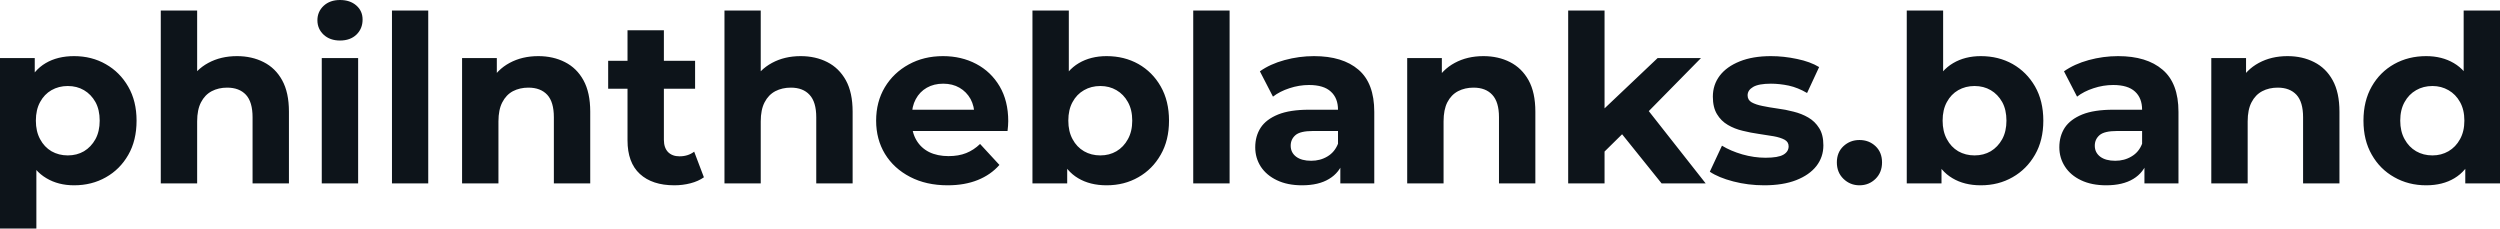 <svg fill="#0d141a" viewBox="0 0 246.767 22.563" height="100%" width="100%" xmlns="http://www.w3.org/2000/svg"><path preserveAspectRatio="none" d="M7.31 18.29L7.31 18.29Q5.75 18.29 4.58 17.59Q3.40 16.90 2.75 15.49Q2.09 14.08 2.09 11.91L2.09 11.91Q2.09 9.73 2.71 8.33Q3.33 6.92 4.51 6.23Q5.68 5.54 7.31 5.54L7.31 5.54Q9.06 5.54 10.45 6.34Q11.84 7.13 12.66 8.56Q13.48 9.98 13.48 11.91L13.48 11.91Q13.48 13.87 12.66 15.29Q11.84 16.72 10.45 17.50Q9.06 18.29 7.31 18.29ZM3.59 22.56L0 22.56L0 5.73L3.43 5.73L3.43 8.26L3.36 11.94L3.59 15.59L3.59 22.56ZM6.69 15.34L6.69 15.34Q7.59 15.34 8.29 14.93Q8.99 14.51 9.42 13.74Q9.84 12.97 9.84 11.91L9.84 11.91Q9.84 10.83 9.42 10.07Q8.99 9.31 8.29 8.90Q7.59 8.49 6.69 8.49L6.69 8.49Q5.80 8.49 5.08 8.90Q4.37 9.31 3.96 10.07Q3.54 10.83 3.54 11.91L3.54 11.91Q3.54 12.97 3.96 13.74Q4.37 14.51 5.08 14.93Q5.80 15.34 6.69 15.34ZM23.39 5.54L23.39 5.54Q24.86 5.54 26.02 6.13Q27.19 6.72 27.85 7.92Q28.52 9.13 28.52 11.02L28.52 11.02L28.52 18.10L24.93 18.10L24.93 11.57Q24.93 10.07 24.28 9.36Q23.62 8.65 22.42 8.65L22.42 8.65Q21.57 8.65 20.90 9.00Q20.22 9.36 19.84 10.10Q19.46 10.83 19.46 11.98L19.46 11.98L19.46 18.10L15.87 18.10L15.87 1.04L19.46 1.04L19.46 9.15L18.65 8.12Q19.32 6.88 20.56 6.21Q21.80 5.54 23.39 5.54ZM35.35 18.10L31.76 18.10L31.76 5.73L35.35 5.73L35.35 18.10ZM33.56 4.00L33.56 4.00Q32.57 4.00 31.95 3.43Q31.33 2.85 31.33 2.00L31.33 2.00Q31.33 1.15 31.95 0.57Q32.57 0 33.56 0L33.56 0Q34.55 0 35.17 0.54Q35.79 1.08 35.79 1.93L35.79 1.93Q35.79 2.83 35.18 3.42Q34.57 4.00 33.56 4.00ZM42.27 18.10L38.69 18.10L38.69 1.04L42.27 1.04L42.27 18.10ZM53.13 5.54L53.13 5.54Q54.60 5.54 55.76 6.13Q56.93 6.72 57.59 7.92Q58.26 9.13 58.26 11.02L58.26 11.02L58.26 18.10L54.67 18.10L54.67 11.57Q54.67 10.07 54.02 9.36Q53.36 8.65 52.16 8.65L52.16 8.65Q51.31 8.65 50.63 9.00Q49.96 9.36 49.58 10.10Q49.20 10.83 49.20 11.98L49.20 11.98L49.20 18.10L45.61 18.10L45.61 5.73L49.04 5.73L49.04 9.15L48.39 8.12Q49.06 6.88 50.30 6.21Q51.54 5.54 53.13 5.54ZM66.56 18.29L66.56 18.29Q64.38 18.29 63.16 17.17Q61.94 16.05 61.94 13.85L61.94 13.85L61.94 2.99L65.53 2.99L65.53 13.80Q65.53 14.58 65.94 15.01Q66.36 15.43 67.07 15.43L67.07 15.43Q67.92 15.43 68.52 14.97L68.52 14.97L69.48 17.50Q68.93 17.89 68.16 18.09Q67.39 18.29 66.56 18.29ZM68.61 8.76L60.03 8.76L60.03 6.00L68.61 6.00L68.61 8.76ZM79.03 5.54L79.03 5.54Q80.50 5.54 81.66 6.13Q82.82 6.72 83.49 7.92Q84.16 9.13 84.16 11.02L84.16 11.02L84.16 18.10L80.57 18.10L80.57 11.57Q80.57 10.07 79.91 9.36Q79.26 8.65 78.06 8.65L78.06 8.65Q77.21 8.65 76.53 9.00Q75.85 9.36 75.47 10.10Q75.09 10.83 75.09 11.98L75.09 11.98L75.09 18.10L71.51 18.10L71.51 1.04L75.09 1.04L75.09 9.15L74.29 8.12Q74.96 6.88 76.20 6.21Q77.44 5.54 79.03 5.54ZM93.54 18.29L93.54 18.29Q91.42 18.29 89.83 17.46Q88.23 16.63 87.35 15.19Q86.48 13.75 86.48 11.91L86.48 11.91Q86.48 10.05 87.34 8.61Q88.20 7.18 89.70 6.36Q91.19 5.54 93.08 5.54L93.08 5.54Q94.90 5.54 96.36 6.31Q97.82 7.08 98.67 8.52Q99.52 9.96 99.52 11.96L99.52 11.96Q99.52 12.17 99.50 12.43Q99.47 12.70 99.45 12.93L99.45 12.93L89.40 12.93L89.40 10.83L97.57 10.83L96.19 11.45Q96.19 10.49 95.80 9.77Q95.40 9.06 94.71 8.66Q94.02 8.26 93.10 8.26L93.10 8.26Q92.18 8.26 91.48 8.66Q90.78 9.06 90.39 9.79Q90.00 10.51 90.00 11.50L90.00 11.50L90.00 12.05Q90.00 13.06 90.45 13.83Q90.90 14.60 91.71 15.01Q92.53 15.41 93.63 15.41L93.63 15.41Q94.62 15.41 95.37 15.11Q96.12 14.81 96.74 14.21L96.74 14.21L98.65 16.28Q97.80 17.25 96.51 17.77Q95.22 18.29 93.54 18.29ZM109.23 18.29L109.23 18.29Q107.59 18.29 106.42 17.59Q105.25 16.90 104.63 15.49Q104.01 14.08 104.01 11.91L104.01 11.91Q104.01 9.73 104.66 8.33Q105.32 6.92 106.49 6.23Q107.66 5.54 109.23 5.54L109.23 5.54Q110.98 5.54 112.37 6.32Q113.76 7.11 114.57 8.53Q115.39 9.96 115.39 11.91L115.39 11.91Q115.39 13.85 114.57 15.27Q113.76 16.70 112.37 17.49Q110.98 18.29 109.23 18.29ZM105.34 18.10L101.91 18.10L101.91 1.04L105.50 1.04L105.50 8.23L105.27 11.89L105.34 15.57L105.34 18.10ZM108.61 15.34L108.61 15.34Q109.50 15.34 110.20 14.93Q110.91 14.51 111.33 13.74Q111.76 12.97 111.76 11.91L111.76 11.91Q111.76 10.83 111.33 10.07Q110.91 9.31 110.20 8.90Q109.50 8.49 108.61 8.49L108.61 8.49Q107.71 8.49 107.00 8.90Q106.28 9.31 105.87 10.07Q105.45 10.83 105.45 11.91L105.45 11.91Q105.45 12.97 105.87 13.74Q106.28 14.51 107.00 14.93Q107.71 15.34 108.61 15.34ZM121.37 18.10L117.78 18.10L117.78 1.04L121.37 1.04L121.37 18.10ZM135.65 18.10L132.30 18.10L132.30 15.69L132.07 15.16L132.07 10.83Q132.07 9.68 131.36 9.04Q130.66 8.39 129.21 8.39L129.21 8.39Q128.23 8.39 127.27 8.71Q126.32 9.02 125.65 9.54L125.65 9.54L124.36 7.04Q125.37 6.32 126.80 5.93Q128.23 5.54 129.70 5.54L129.70 5.54Q132.53 5.54 134.09 6.88Q135.65 8.21 135.65 11.04L135.65 11.04L135.65 18.10ZM128.52 18.29L128.52 18.29Q127.08 18.29 126.04 17.79Q125.01 17.30 124.45 16.45Q123.90 15.59 123.90 14.54L123.90 14.54Q123.90 13.43 124.44 12.60Q124.98 11.78 126.16 11.30Q127.33 10.83 129.21 10.83L129.21 10.83L132.50 10.83L132.50 12.93L129.61 12.93Q128.34 12.93 127.87 13.34Q127.40 13.75 127.40 14.38L127.40 14.38Q127.40 15.06 127.94 15.47Q128.48 15.87 129.42 15.87L129.42 15.87Q130.32 15.87 131.03 15.44Q131.74 15.02 132.07 14.19L132.07 14.19L132.62 15.85Q132.23 17.04 131.19 17.66Q130.16 18.29 128.52 18.29ZM146.42 5.54L146.42 5.54Q147.89 5.54 149.05 6.13Q150.21 6.72 150.88 7.92Q151.55 9.13 151.55 11.02L151.55 11.02L151.55 18.10L147.96 18.10L147.96 11.57Q147.96 10.07 147.30 9.36Q146.65 8.65 145.45 8.65L145.45 8.65Q144.60 8.65 143.92 9.00Q143.24 9.36 142.86 10.10Q142.49 10.83 142.49 11.98L142.49 11.98L142.49 18.10L138.90 18.10L138.90 5.73L142.32 5.73L142.32 9.15L141.68 8.12Q142.35 6.88 143.59 6.21Q144.83 5.54 146.42 5.54ZM160.49 12.88L157.76 15.57L157.85 11.20L163.62 5.73L167.90 5.73L162.36 11.36L160.49 12.88ZM158.38 18.10L154.79 18.10L154.79 1.04L158.38 1.04L158.38 18.10ZM168.36 18.10L164.01 18.10L159.83 12.90L162.08 10.12L168.36 18.10ZM174.13 18.29L174.13 18.29Q172.55 18.29 171.09 17.91Q169.63 17.53 168.77 16.95L168.77 16.95L169.97 14.38Q170.82 14.90 171.98 15.24Q173.14 15.57 174.27 15.57L174.27 15.57Q175.51 15.57 176.03 15.27Q176.55 14.97 176.55 14.44L176.55 14.44Q176.55 14.01 176.15 13.79Q175.74 13.57 175.08 13.45Q174.41 13.34 173.62 13.22Q172.82 13.11 172.02 12.91Q171.21 12.72 170.55 12.33Q169.88 11.94 169.48 11.27Q169.07 10.60 169.07 9.54L169.07 9.54Q169.07 8.37 169.75 7.47Q170.43 6.58 171.72 6.06Q173.01 5.54 174.80 5.54L174.80 5.54Q176.07 5.54 177.38 5.82Q178.69 6.09 179.56 6.62L179.56 6.62L178.37 9.18Q177.47 8.65 176.56 8.45Q175.65 8.26 174.80 8.26L174.80 8.26Q173.60 8.26 173.05 8.58Q172.50 8.90 172.50 9.41L172.50 9.41Q172.50 9.87 172.90 10.10Q173.31 10.33 173.97 10.46Q174.64 10.60 175.43 10.71Q176.23 10.81 177.03 11.02Q177.84 11.22 178.49 11.60Q179.15 11.98 179.56 12.64Q179.98 13.29 179.98 14.35L179.98 14.35Q179.98 15.50 179.29 16.39Q178.60 17.27 177.30 17.78Q176.00 18.29 174.13 18.29ZM183.54 18.29L183.54 18.29Q182.62 18.29 181.96 17.65Q181.31 17.02 181.31 16.03L181.31 16.03Q181.31 15.04 181.96 14.43Q182.62 13.82 183.54 13.82L183.54 13.82Q184.48 13.82 185.13 14.43Q185.77 15.04 185.77 16.03L185.77 16.03Q185.77 17.02 185.13 17.65Q184.48 18.29 183.54 18.29ZM195.52 18.29L195.52 18.29Q193.89 18.29 192.72 17.59Q191.54 16.90 190.92 15.49Q190.30 14.08 190.30 11.91L190.30 11.91Q190.30 9.73 190.96 8.33Q191.61 6.92 192.79 6.23Q193.96 5.54 195.52 5.54L195.52 5.54Q197.27 5.54 198.66 6.32Q200.05 7.11 200.87 8.53Q201.69 9.96 201.69 11.91L201.69 11.91Q201.69 13.85 200.87 15.27Q200.05 16.70 198.66 17.49Q197.27 18.29 195.52 18.29ZM191.64 18.10L188.21 18.10L188.21 1.04L191.80 1.04L191.80 8.23L191.57 11.89L191.64 15.57L191.64 18.10ZM194.90 15.34L194.90 15.34Q195.80 15.34 196.50 14.93Q197.20 14.51 197.63 13.74Q198.05 12.97 198.05 11.91L198.05 11.91Q198.05 10.83 197.63 10.07Q197.20 9.31 196.50 8.90Q195.80 8.49 194.90 8.49L194.90 8.49Q194.01 8.49 193.29 8.90Q192.58 9.31 192.17 10.07Q191.75 10.83 191.75 11.91L191.75 11.91Q191.75 12.97 192.17 13.74Q192.58 14.51 193.29 14.93Q194.01 15.34 194.90 15.34ZM215.03 18.10L211.67 18.10L211.67 15.69L211.44 15.16L211.44 10.83Q211.44 9.68 210.74 9.04Q210.04 8.39 208.59 8.39L208.59 8.39Q207.60 8.39 206.64 8.71Q205.69 9.02 205.02 9.54L205.02 9.54L203.73 7.04Q204.75 6.32 206.17 5.93Q207.60 5.54 209.07 5.54L209.07 5.54Q211.90 5.54 213.46 6.88Q215.03 8.21 215.03 11.04L215.03 11.04L215.03 18.10ZM207.90 18.29L207.90 18.29Q206.45 18.29 205.41 17.79Q204.38 17.30 203.83 16.45Q203.27 15.59 203.27 14.54L203.27 14.54Q203.27 13.43 203.81 12.60Q204.36 11.78 205.53 11.30Q206.70 10.83 208.59 10.83L208.59 10.83L211.88 10.83L211.88 12.93L208.98 12.93Q207.71 12.93 207.24 13.34Q206.77 13.75 206.77 14.38L206.77 14.38Q206.77 15.06 207.31 15.47Q207.85 15.87 208.79 15.87L208.79 15.87Q209.69 15.87 210.40 15.44Q211.12 15.02 211.44 14.19L211.44 14.19L211.99 15.85Q211.60 17.04 210.57 17.66Q209.53 18.29 207.90 18.29ZM225.79 5.54L225.79 5.54Q227.26 5.54 228.42 6.13Q229.59 6.72 230.25 7.92Q230.92 9.13 230.92 11.02L230.92 11.02L230.92 18.10L227.33 18.10L227.33 11.57Q227.33 10.07 226.68 9.36Q226.02 8.65 224.83 8.65L224.83 8.65Q223.97 8.65 223.30 9.00Q222.62 9.36 222.24 10.10Q221.86 10.83 221.86 11.98L221.86 11.98L221.86 18.10L218.27 18.10L218.27 5.73L221.70 5.73L221.70 9.15L221.05 8.12Q221.72 6.88 222.96 6.21Q224.20 5.54 225.79 5.54ZM239.48 18.29L239.48 18.29Q237.73 18.29 236.33 17.49Q234.92 16.70 234.11 15.27Q233.29 13.85 233.29 11.91L233.29 11.91Q233.29 9.96 234.11 8.53Q234.92 7.11 236.33 6.32Q237.73 5.54 239.48 5.54L239.48 5.54Q241.04 5.54 242.21 6.23Q243.39 6.92 244.03 8.33Q244.67 9.73 244.67 11.91L244.67 11.91Q244.67 14.08 244.05 15.49Q243.43 16.90 242.27 17.59Q241.11 18.29 239.48 18.29ZM240.10 15.34L240.10 15.34Q240.97 15.34 241.68 14.93Q242.40 14.51 242.82 13.74Q243.25 12.97 243.25 11.91L243.25 11.91Q243.25 10.83 242.82 10.07Q242.40 9.31 241.68 8.90Q240.97 8.49 240.10 8.49L240.10 8.49Q239.20 8.49 238.49 8.90Q237.77 9.31 237.35 10.07Q236.92 10.83 236.92 11.91L236.92 11.91Q236.92 12.97 237.35 13.74Q237.77 14.51 238.49 14.93Q239.20 15.34 240.10 15.34ZM246.77 18.10L243.34 18.10L243.34 15.57L243.41 11.89L243.18 8.23L243.18 1.04L246.77 1.04L246.77 18.10Z"></path></svg>
